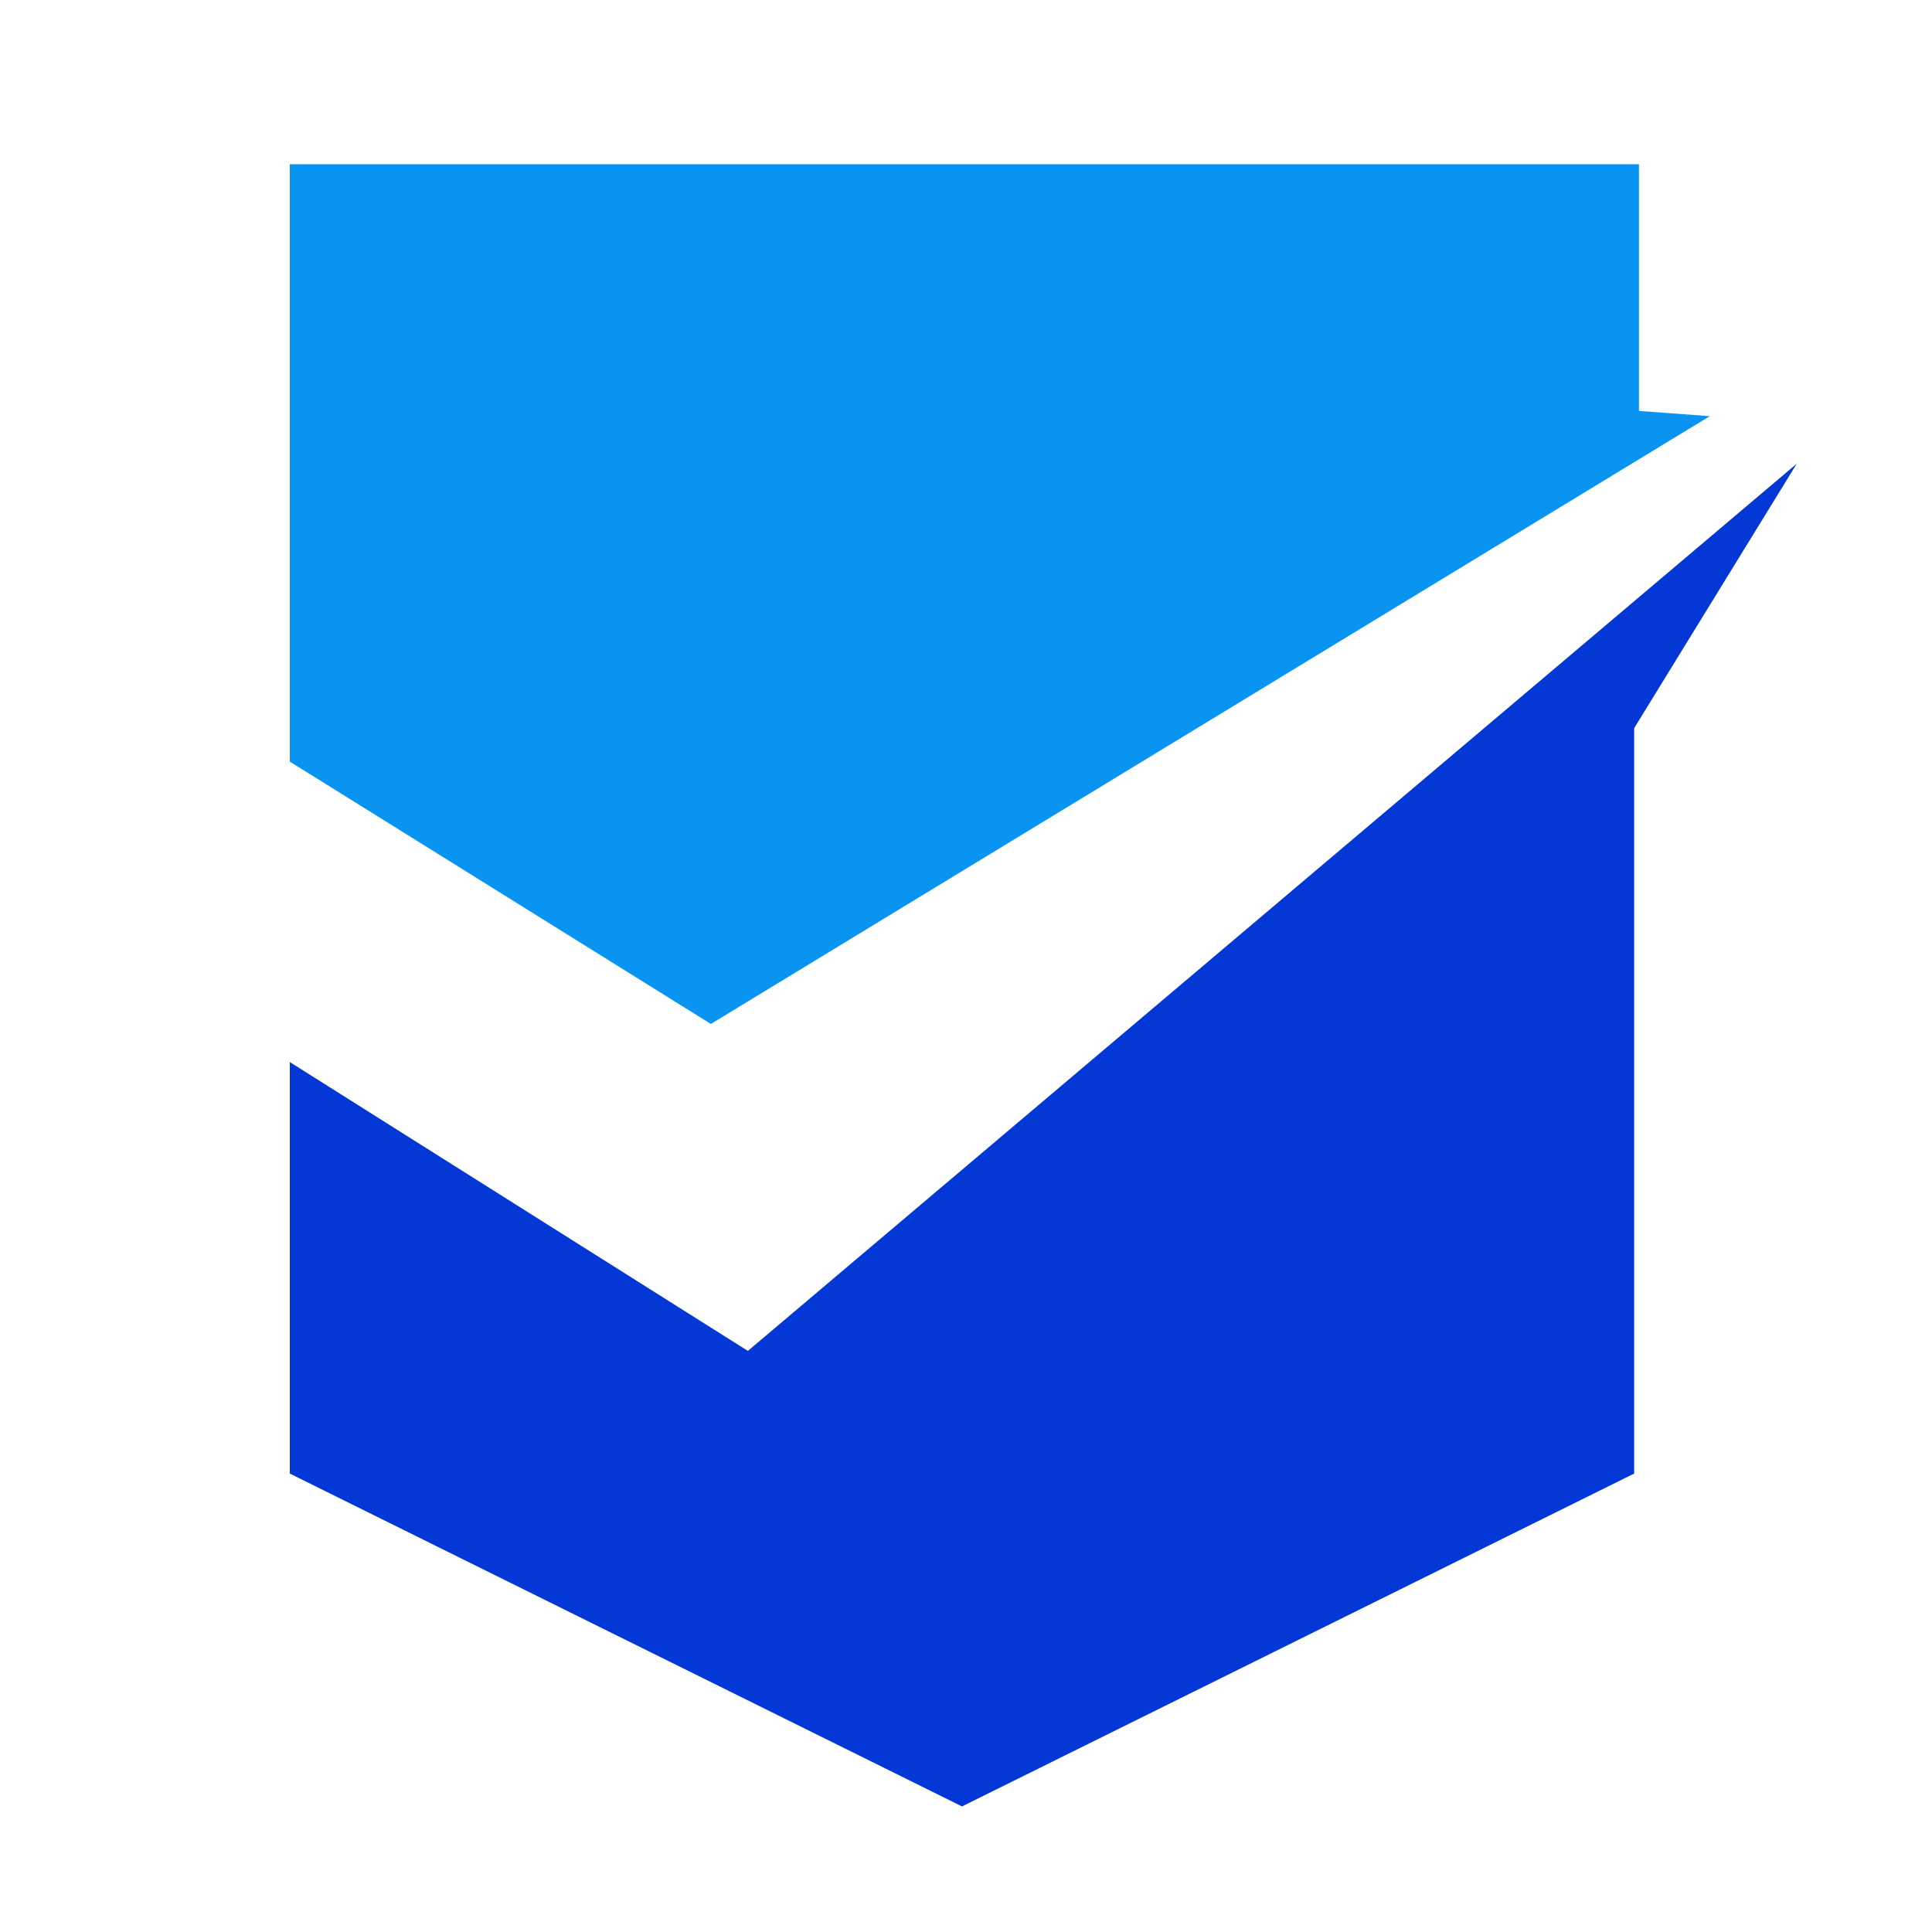 <svg width="200" height="200" xmlns="http://www.w3.org/2000/svg"><g fill="none" fill-rule="evenodd"><path fill="#0A94F2" d="M30 17v61.84L73.588 106 177 43.082l-7.336-.542V17z"/><path fill="#0338D6" d="M77.42 139.845L30 109.943v42.6L99.585 187l69.582-34.457V75.38L186 48z"/></g></svg>
